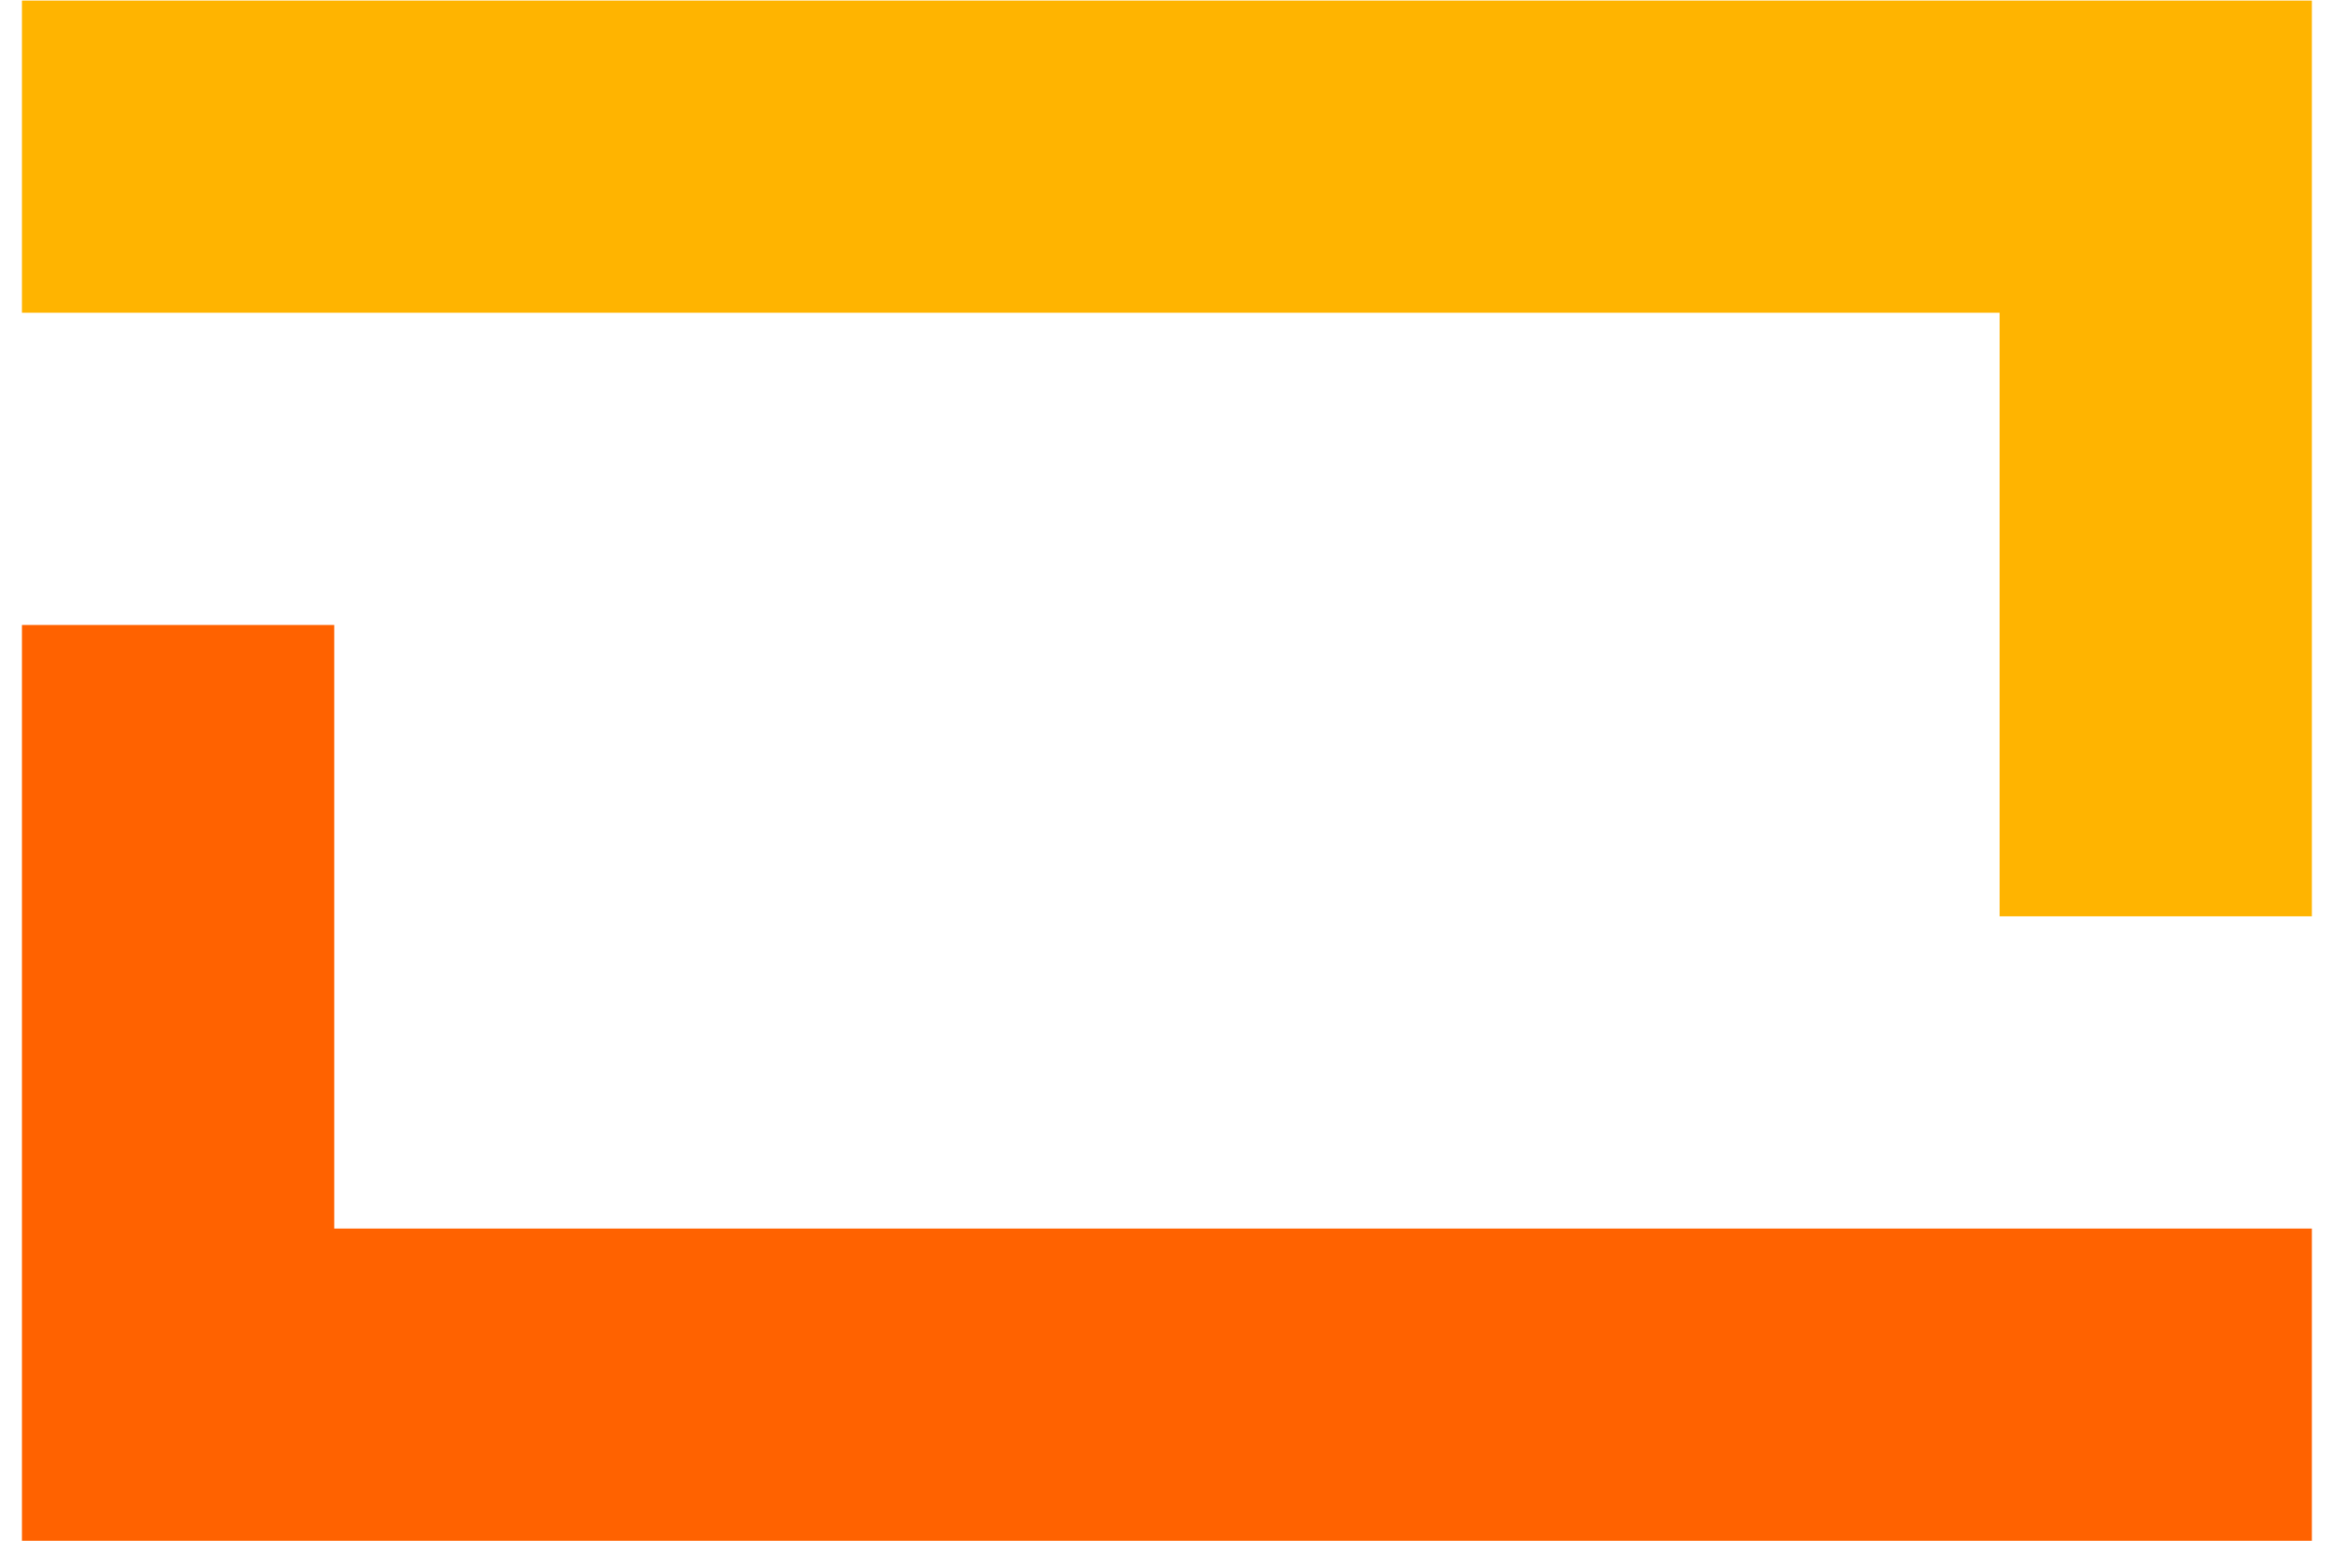 <?xml version="1.0" encoding="UTF-8"?>
<svg xmlns="http://www.w3.org/2000/svg" width="55" height="37" viewBox="0 0 55 37" fill="none">
  <path fill-rule="evenodd" clip-rule="evenodd" d="M7.886 28.993L54.549 28.993L54.549 36.361L7.886 36.361L0.518 36.361L0.518 36.361L0.518 28.993L0.518 28.993L0.518 14.749L7.886 14.749L7.886 28.993Z" fill="#FF6200"></path>
  <path fill-rule="evenodd" clip-rule="evenodd" d="M47.181 21.625L47.181 7.381L0.518 7.381L0.518 0.013L47.181 0.013L54.549 0.013L54.549 0.013L54.549 21.625L47.181 21.625Z" fill="#FFB400"></path>
</svg>

